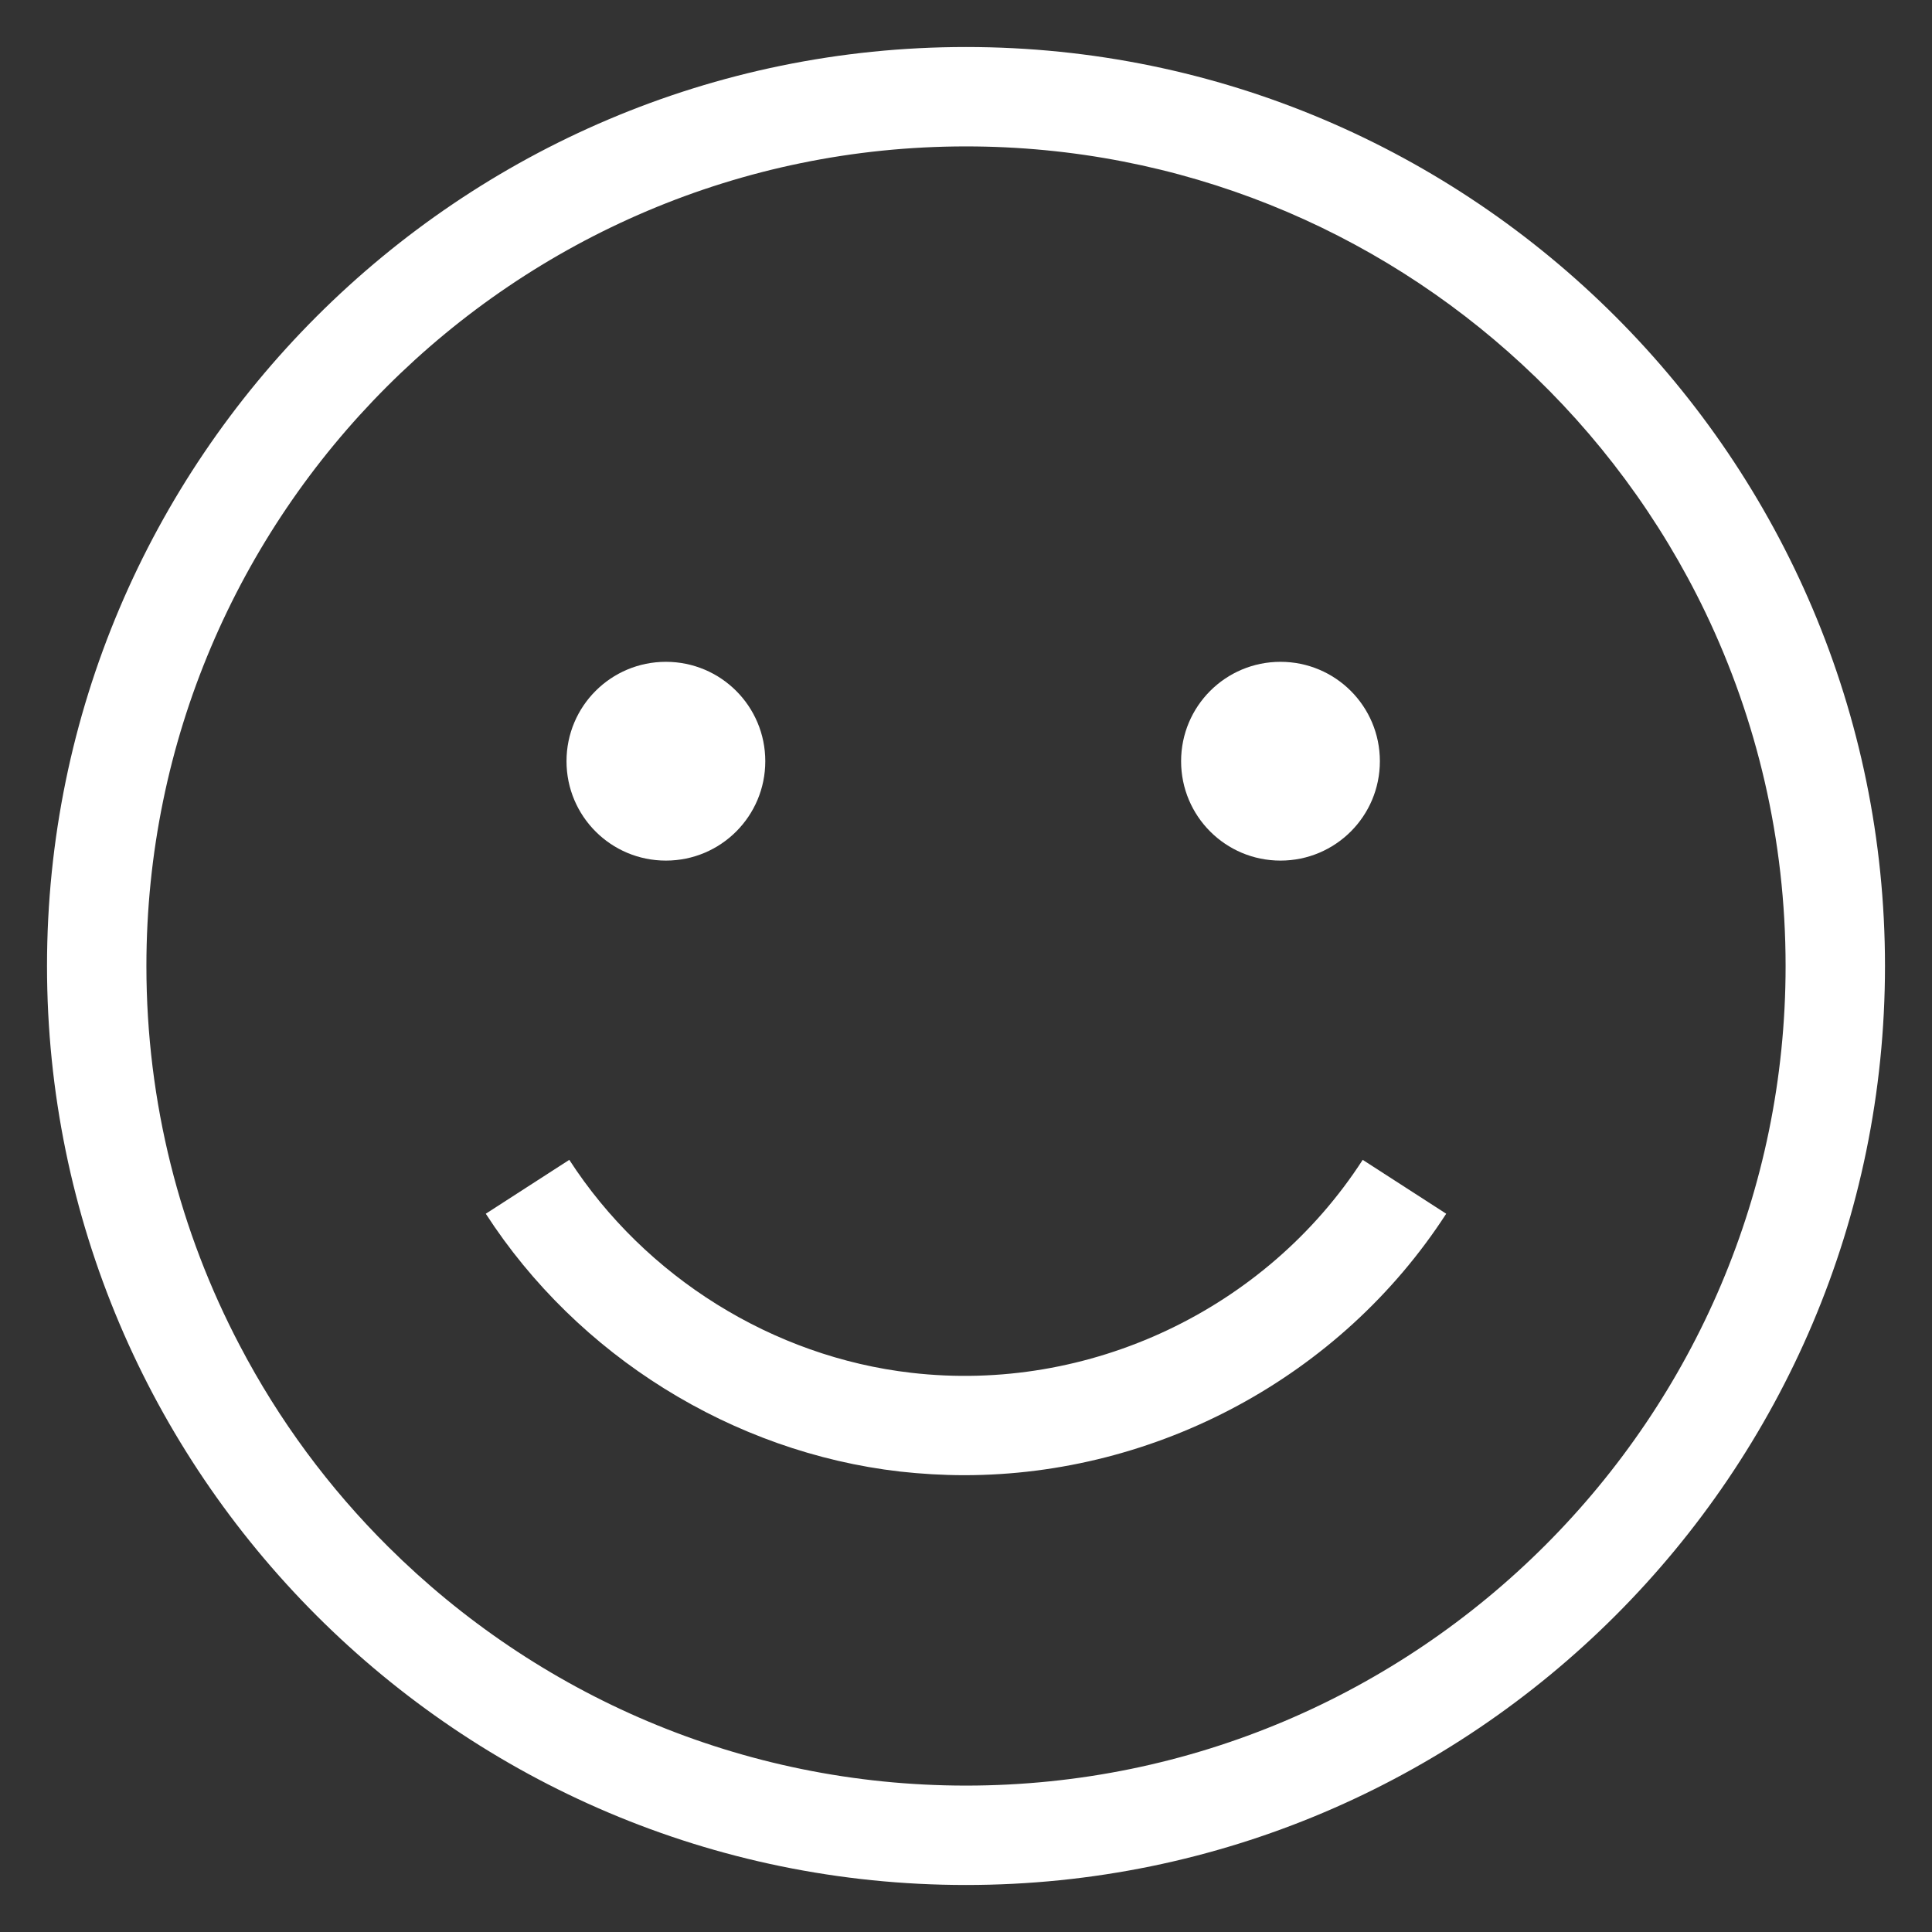 <?xml version="1.0" encoding="utf-8"?>
<!-- Generator: Adobe Illustrator 23.0.6, SVG Export Plug-In . SVG Version: 6.00 Build 0)  -->
<svg version="1.1" id="Layer_1" xmlns="http://www.w3.org/2000/svg" xmlns:xlink="http://www.w3.org/1999/xlink" x="0px" y="0px"
	 viewBox="0 0 90 90" style="enable-background:new 0 0 90 90;" xml:space="preserve">
<rect x="0" y="0" width="90" height="90" fill="#333333" stroke="none"/>
<style type="text/css">
	.st0{fill:#FFFFFF;}
</style>
<g>
	<path class="st0" d="M45,2.19C21.4,2.19,2.19,21.4,2.19,45c0,23.6,19.2,42.81,42.81,42.81c23.6,0,42.81-19.2,42.81-42.81
		C87.81,21.4,68.6,2.19,45,2.19L45,2.19z M45,83.18c-10.49,0-20-4.25-26.91-11.12c-2.76-2.74-5.1-5.9-6.92-9.38
		C8.39,57.39,6.82,51.38,6.82,45C6.82,23.95,23.95,6.82,45,6.82c9.99,0,19.09,3.85,25.9,10.15c3.53,3.26,6.45,7.19,8.55,11.57
		c2.39,4.99,3.73,10.57,3.73,16.46C83.18,66.05,66.05,83.18,45,83.18L45,83.18z M45,83.18"/>
	<path class="st0" d="M35.65,35.46c0,2.56-2.07,4.63-4.63,4.63c-2.56,0-4.63-2.07-4.63-4.63c0-2.56,2.07-4.63,4.63-4.63
		C33.58,30.83,35.65,32.9,35.65,35.46L35.65,35.46z M35.65,35.46"/>
	<path class="st0" d="M64.28,35.46c0,2.56-2.07,4.63-4.63,4.63c-2.56,0-4.63-2.07-4.63-4.63c0-2.56,2.07-4.63,4.63-4.63
		C62.21,30.83,64.28,32.9,64.28,35.46L64.28,35.46z M64.28,35.46"/>
	<path class="st0" d="M44.92,68.72c8.95,0,17.53-4.58,22.45-12.18l-3.89-2.51c-4.51,6.98-12.76,10.88-21.03,9.92
		c-6.44-0.74-12.39-4.45-15.93-9.92l-3.89,2.51c4.28,6.62,11.49,11.11,19.29,12.01C42.92,68.66,43.92,68.72,44.92,68.72L44.92,68.72
		z M44.92,68.72"/>
</g>
</svg>
